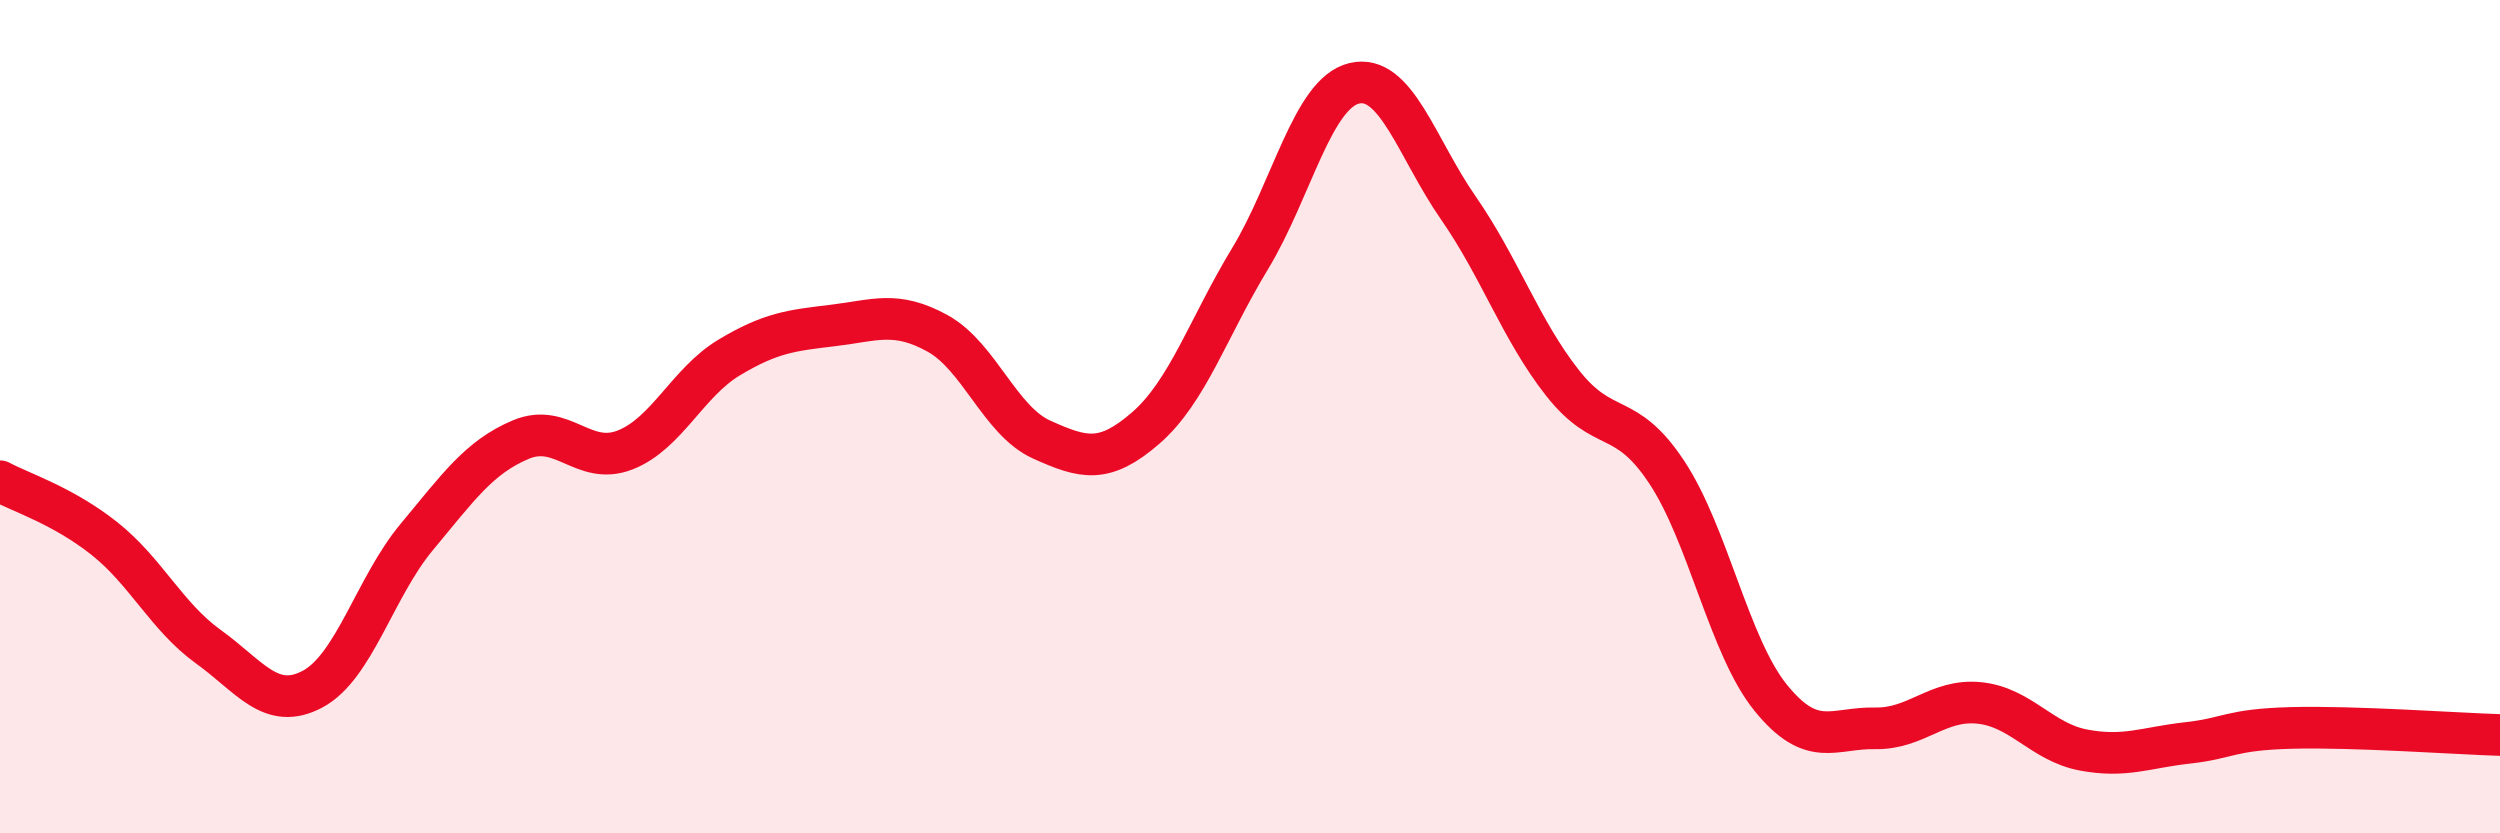 
    <svg width="60" height="20" viewBox="0 0 60 20" xmlns="http://www.w3.org/2000/svg">
      <path
        d="M 0,11.55 C 0.5,11.82 1.5,12.13 2.5,12.92 C 3.5,13.71 4,14.8 5,15.52 C 6,16.24 6.5,17.07 7.5,16.54 C 8.5,16.01 9,14.09 10,12.89 C 11,11.69 11.5,10.97 12.5,10.55 C 13.5,10.13 14,11.19 15,10.8 C 16,10.41 16.5,9.18 17.5,8.58 C 18.5,7.98 19,7.93 20,7.81 C 21,7.69 21.5,7.45 22.5,8 C 23.5,8.55 24,10.1 25,10.55 C 26,11 26.5,11.14 27.5,10.27 C 28.5,9.4 29,7.86 30,6.21 C 31,4.56 31.5,2.24 32.5,2 C 33.5,1.76 34,3.55 35,4.99 C 36,6.43 36.5,7.92 37.5,9.19 C 38.5,10.46 39,9.82 40,11.33 C 41,12.84 41.5,15.52 42.5,16.75 C 43.5,17.98 44,17.46 45,17.48 C 46,17.5 46.5,16.77 47.5,16.87 C 48.5,16.97 49,17.81 50,18 C 51,18.19 51.5,17.94 52.5,17.83 C 53.5,17.72 53.5,17.51 55,17.47 C 56.5,17.43 59,17.61 60,17.64L60 20L0 20Z"
        fill="#EB0A25"
        opacity="0.1"
        stroke-linecap="round"
        stroke-linejoin="round"
      />
      <path
        d="M 0,11.55 C 0.5,11.82 1.5,12.13 2.5,12.92 C 3.5,13.71 4,14.8 5,15.52 C 6,16.24 6.5,17.07 7.5,16.54 C 8.5,16.01 9,14.09 10,12.89 C 11,11.69 11.5,10.97 12.5,10.55 C 13.5,10.13 14,11.19 15,10.8 C 16,10.41 16.5,9.18 17.5,8.58 C 18.5,7.98 19,7.93 20,7.81 C 21,7.69 21.5,7.45 22.5,8 C 23.5,8.55 24,10.1 25,10.55 C 26,11 26.5,11.14 27.5,10.27 C 28.5,9.4 29,7.86 30,6.21 C 31,4.56 31.5,2.24 32.5,2 C 33.5,1.76 34,3.55 35,4.99 C 36,6.43 36.5,7.92 37.5,9.19 C 38.5,10.46 39,9.82 40,11.33 C 41,12.84 41.5,15.52 42.5,16.75 C 43.5,17.98 44,17.46 45,17.48 C 46,17.5 46.5,16.77 47.5,16.87 C 48.5,16.97 49,17.81 50,18 C 51,18.19 51.5,17.94 52.5,17.83 C 53.5,17.72 53.5,17.51 55,17.47 C 56.5,17.43 59,17.61 60,17.64"
        stroke="#EB0A25"
        stroke-width="1"
        fill="none"
        stroke-linecap="round"
        stroke-linejoin="round"
      />
    </svg>
  